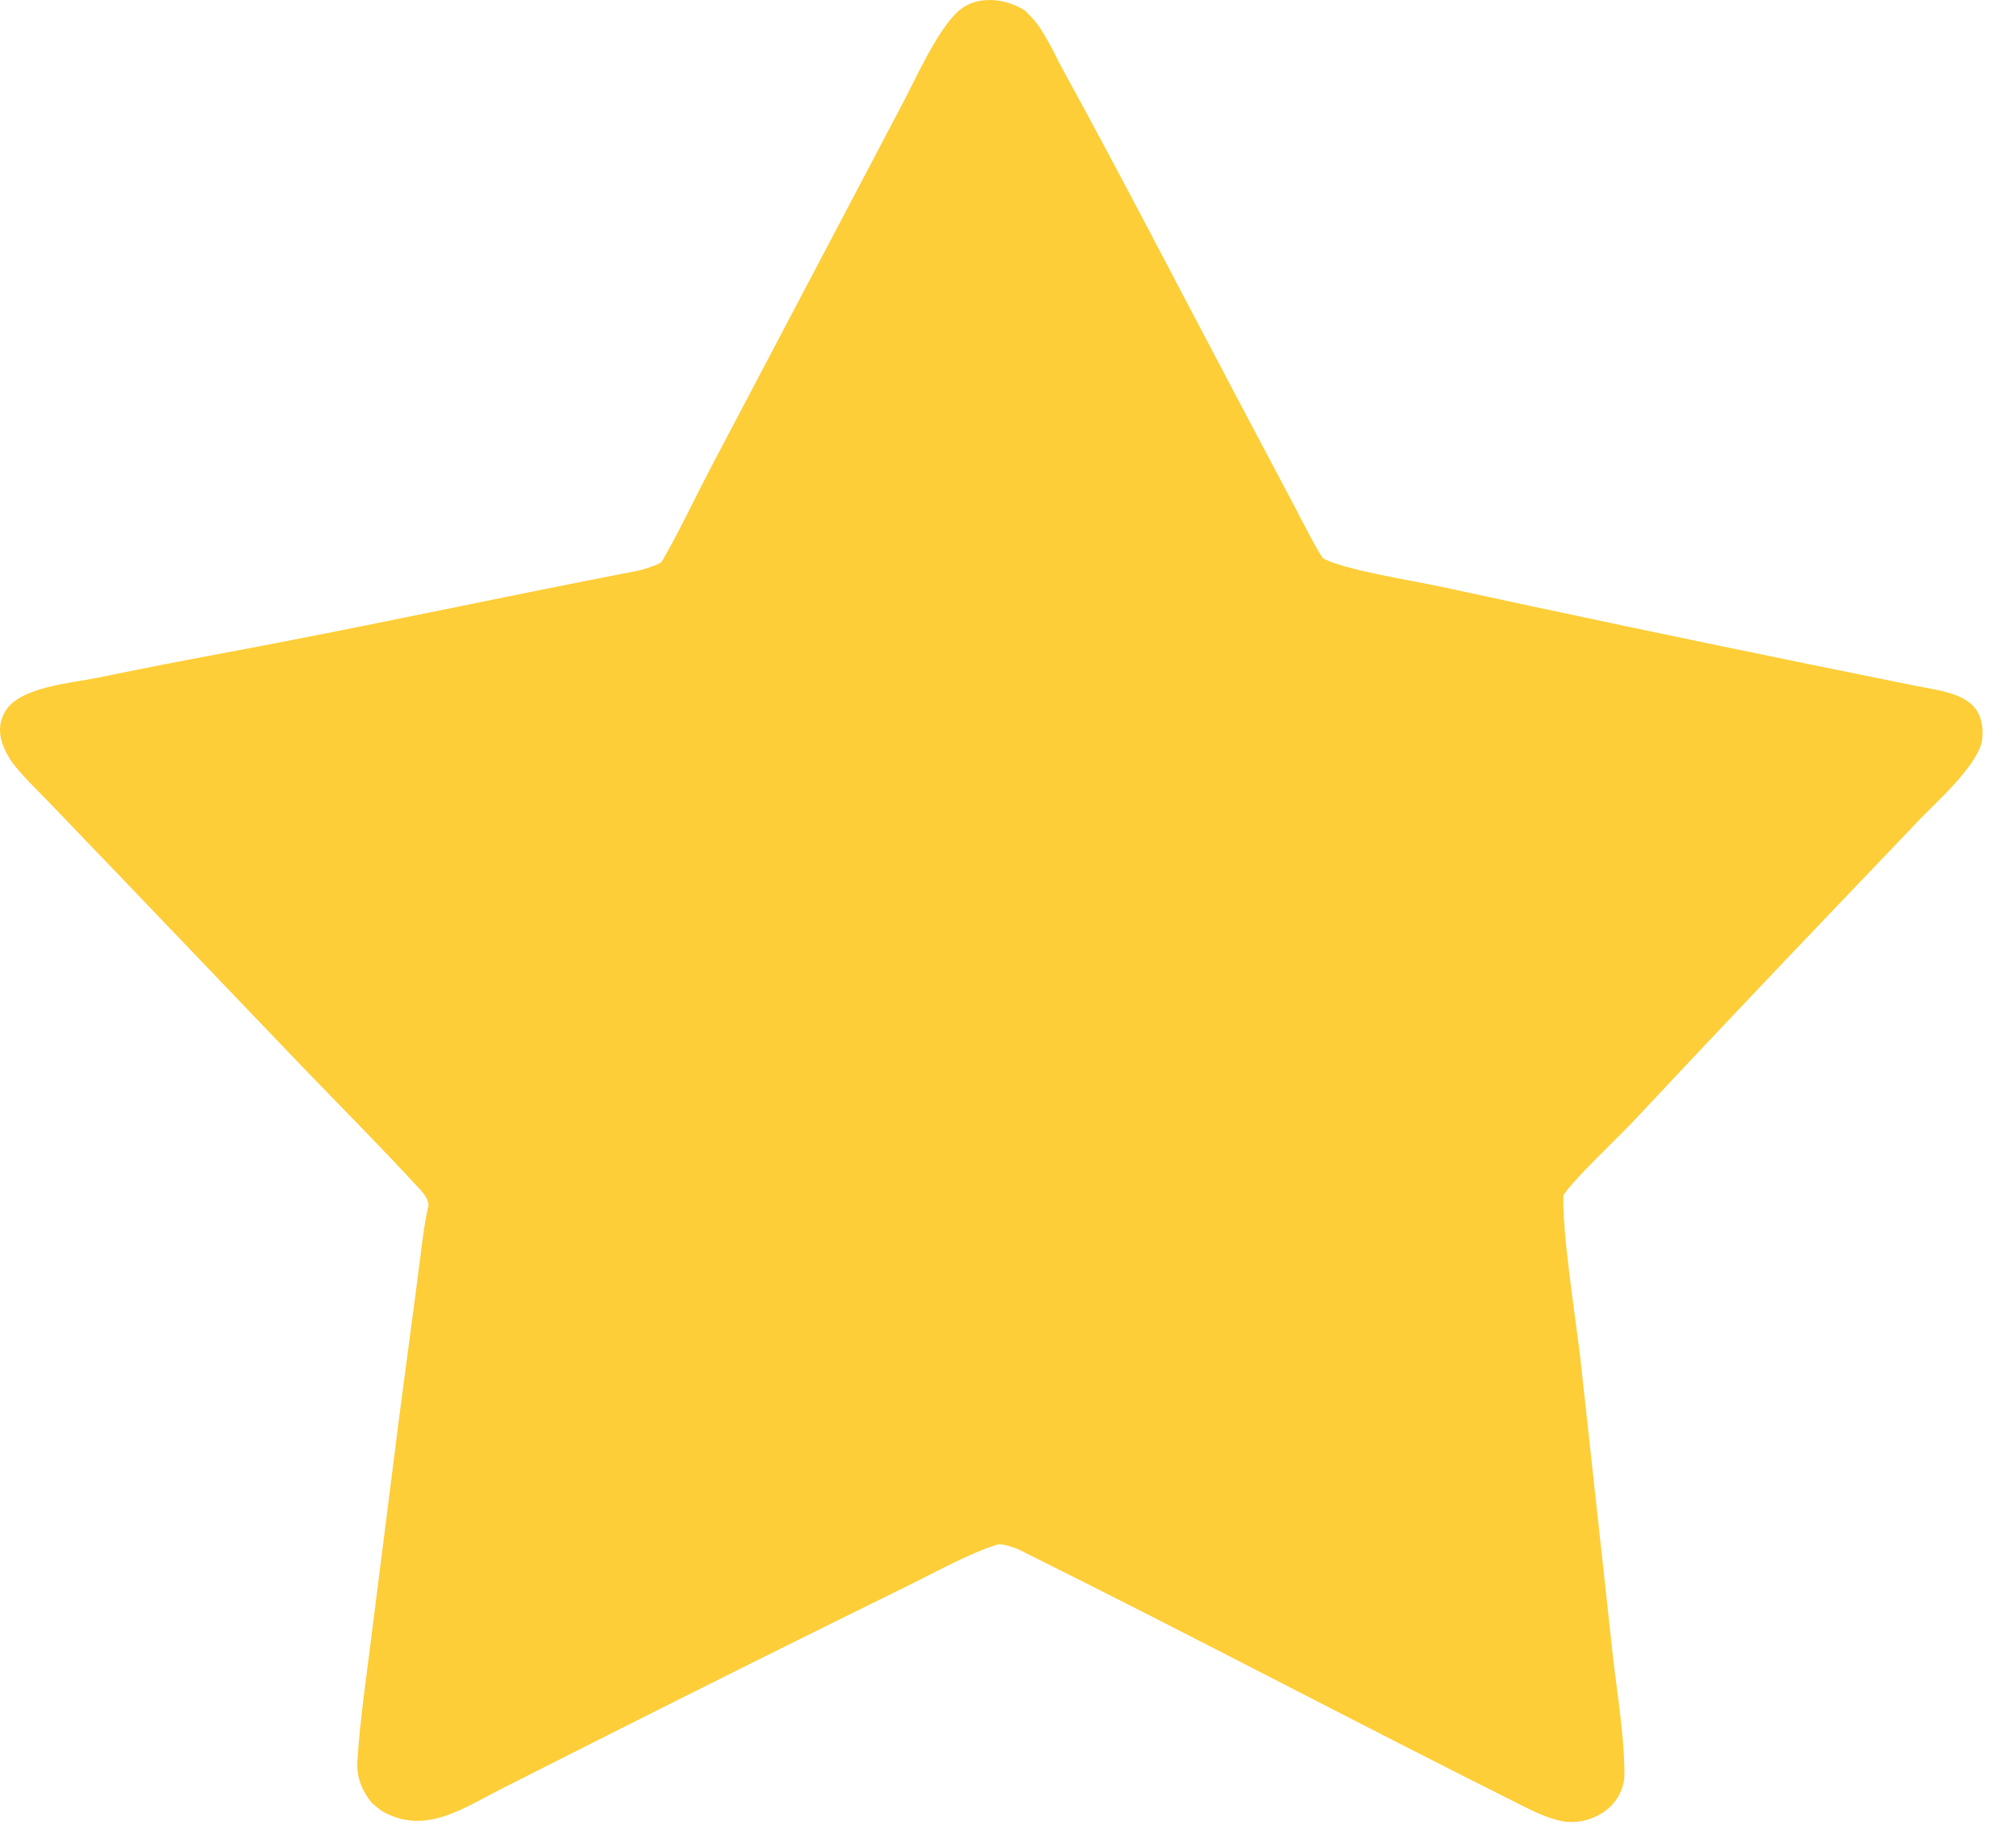 <?xml version="1.0" encoding="utf-8"?>
<svg xmlns="http://www.w3.org/2000/svg" fill="none" height="100%" overflow="visible" preserveAspectRatio="none" style="display: block;" viewBox="0 0 55 50" width="100%">
<path d="M0.283 20.731C0.028 20.309 -0.13 19.869 0.142 19.407C0.536 18.74 1.936 18.636 2.668 18.489C3.796 18.256 4.926 18.035 6.059 17.824C9.848 17.12 13.639 16.295 17.425 15.565C17.533 15.544 18.014 15.393 18.056 15.32C18.532 14.498 18.938 13.627 19.379 12.783L23.113 5.695L24.665 2.747C25.001 2.105 25.625 0.713 26.2 0.258C26.689 -0.128 27.432 -0.051 27.969 0.292C28.146 0.476 28.24 0.564 28.385 0.778C28.599 1.126 28.723 1.353 28.9 1.721C30.602 4.823 32.275 8.071 33.934 11.203L35.31 13.801C35.506 14.173 35.873 14.914 36.093 15.232C36.691 15.552 38.511 15.835 39.282 16C42.633 16.726 45.989 17.433 49.349 18.119L52.136 18.685C53.087 18.886 54.201 18.909 54.079 20.181C53.961 20.875 52.87 21.84 52.365 22.363L50.402 24.418C48.443 26.466 46.495 28.525 44.557 30.593C44.07 31.107 43.017 32.086 42.653 32.601C42.612 33.61 42.981 35.911 43.116 37.072L44 45.154C44.12 46.233 44.314 47.326 44.318 48.422C44.285 49.24 43.52 49.763 42.745 49.701C42.408 49.674 41.931 49.462 41.63 49.311C37.009 47.001 32.446 44.583 27.818 42.285C27.685 42.219 27.389 42.117 27.224 42.133C26.421 42.382 25.539 42.883 24.79 43.249C21.953 44.644 19.123 46.053 16.3 47.477L13.721 48.78C12.639 49.325 11.61 50.077 10.434 49.416C10.339 49.354 10.228 49.255 10.139 49.181C9.871 48.844 9.72 48.475 9.749 48.039C9.823 46.92 9.988 45.802 10.127 44.689L10.878 38.761L11.398 34.831C11.46 34.375 11.579 33.276 11.692 32.893C11.674 32.697 11.583 32.585 11.45 32.44C10.452 31.351 9.389 30.284 8.363 29.221L3.288 23.919L1.418 21.971C1.091 21.631 0.524 21.084 0.283 20.731Z" fill="#FECE39" id="Vector"/>
</svg>